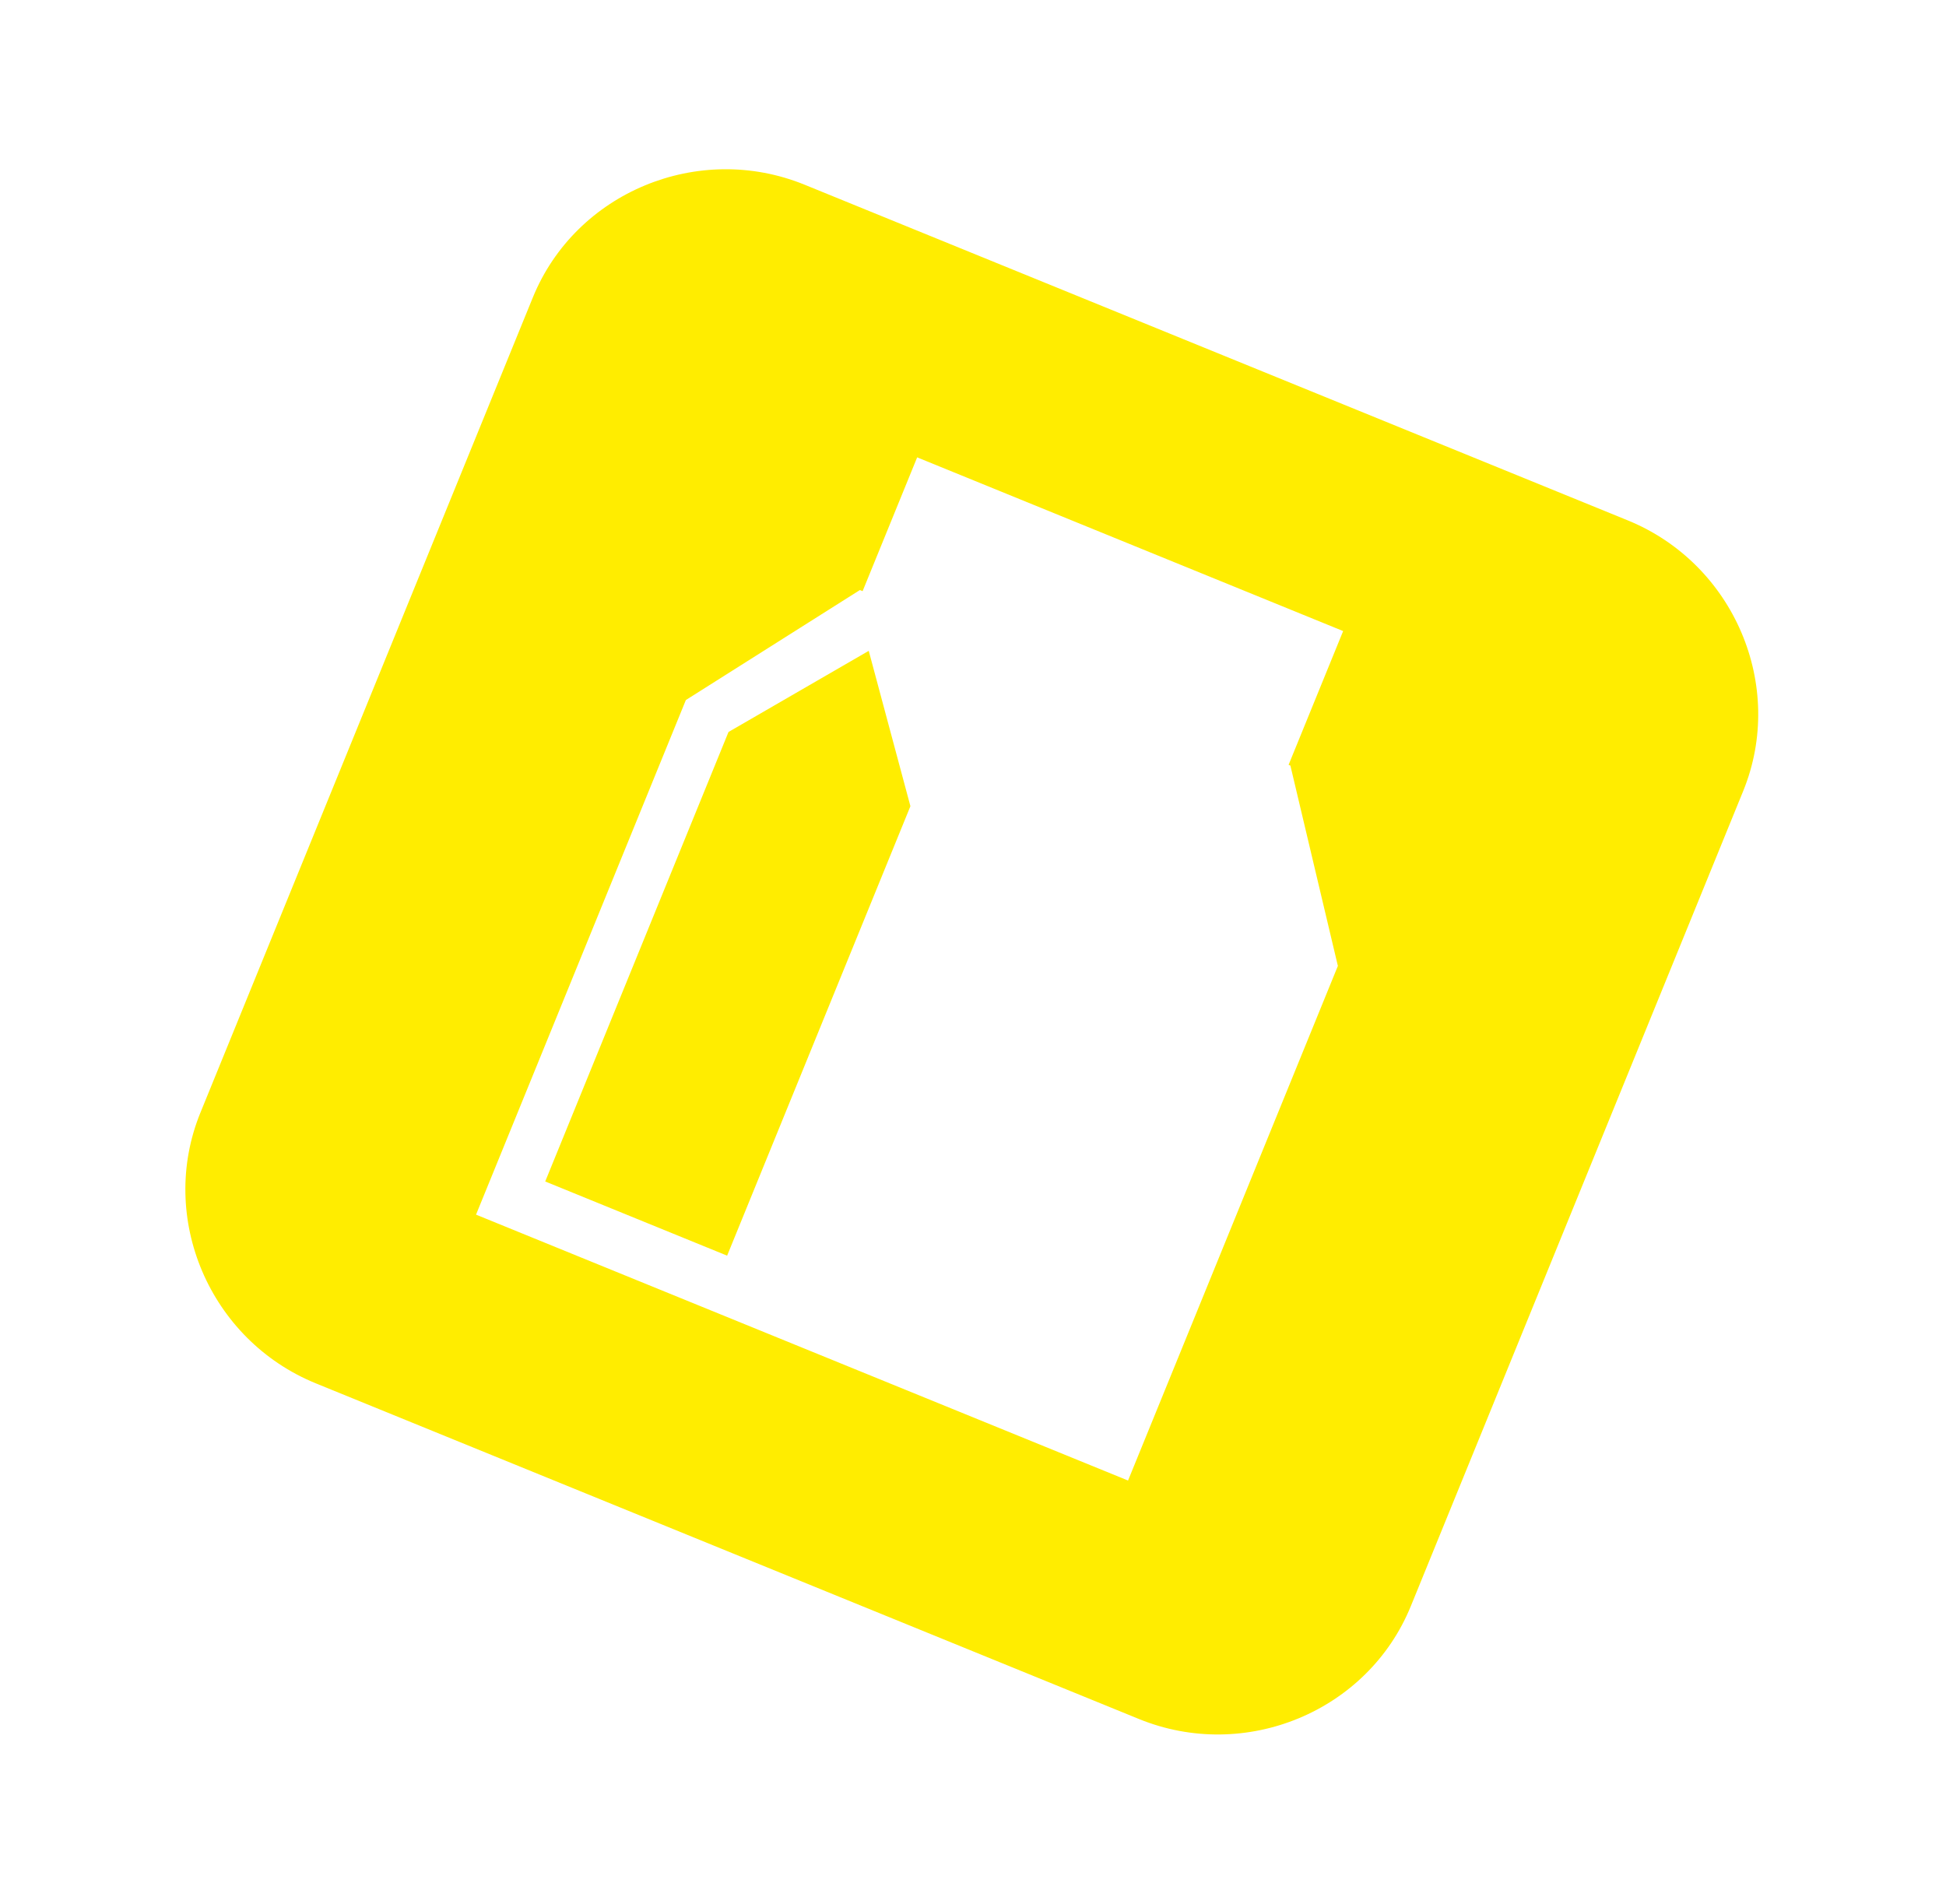 <?xml version="1.0" encoding="UTF-8"?> <svg xmlns="http://www.w3.org/2000/svg" width="92" height="90" viewBox="0 0 92 90" fill="none"> <g filter="url(#filter0_f_99_1401)"> <path fill-rule="evenodd" clip-rule="evenodd" d="M38.04 8.733L76.954 24.601C81.978 26.65 84.44 32.424 82.411 37.399L66.697 75.935C64.668 80.91 58.87 83.316 53.846 81.267L14.932 65.399C9.908 63.35 7.446 57.576 9.475 52.601L25.19 14.065C27.218 9.09 33.016 6.684 38.04 8.733ZM40.696 27.912L40.781 27.947L43.36 21.622L63.499 29.834L60.92 36.159L61.005 36.193L63.25 45.665L53.33 69.993L22.505 57.423L32.425 33.095L40.654 27.894L40.696 27.912ZM25.776 55.855L34.376 59.362L43.041 38.113L41.071 30.769L34.441 34.605L25.776 55.855Z" fill="#FFED00"></path> </g> <defs> <filter id="filter0_f_99_1401" x="0.764" y="0.001" width="90.359" height="89.997" filterUnits="userSpaceOnUse" color-interpolation-filters="sRGB"> <feFlood flood-opacity="0" result="BackgroundImageFix"></feFlood> <feBlend mode="normal" in="SourceGraphic" in2="BackgroundImageFix" result="shape"></feBlend> <feGaussianBlur stdDeviation="4" result="effect1_foregroundBlur_99_1401"></feGaussianBlur> </filter> </defs> </svg> 